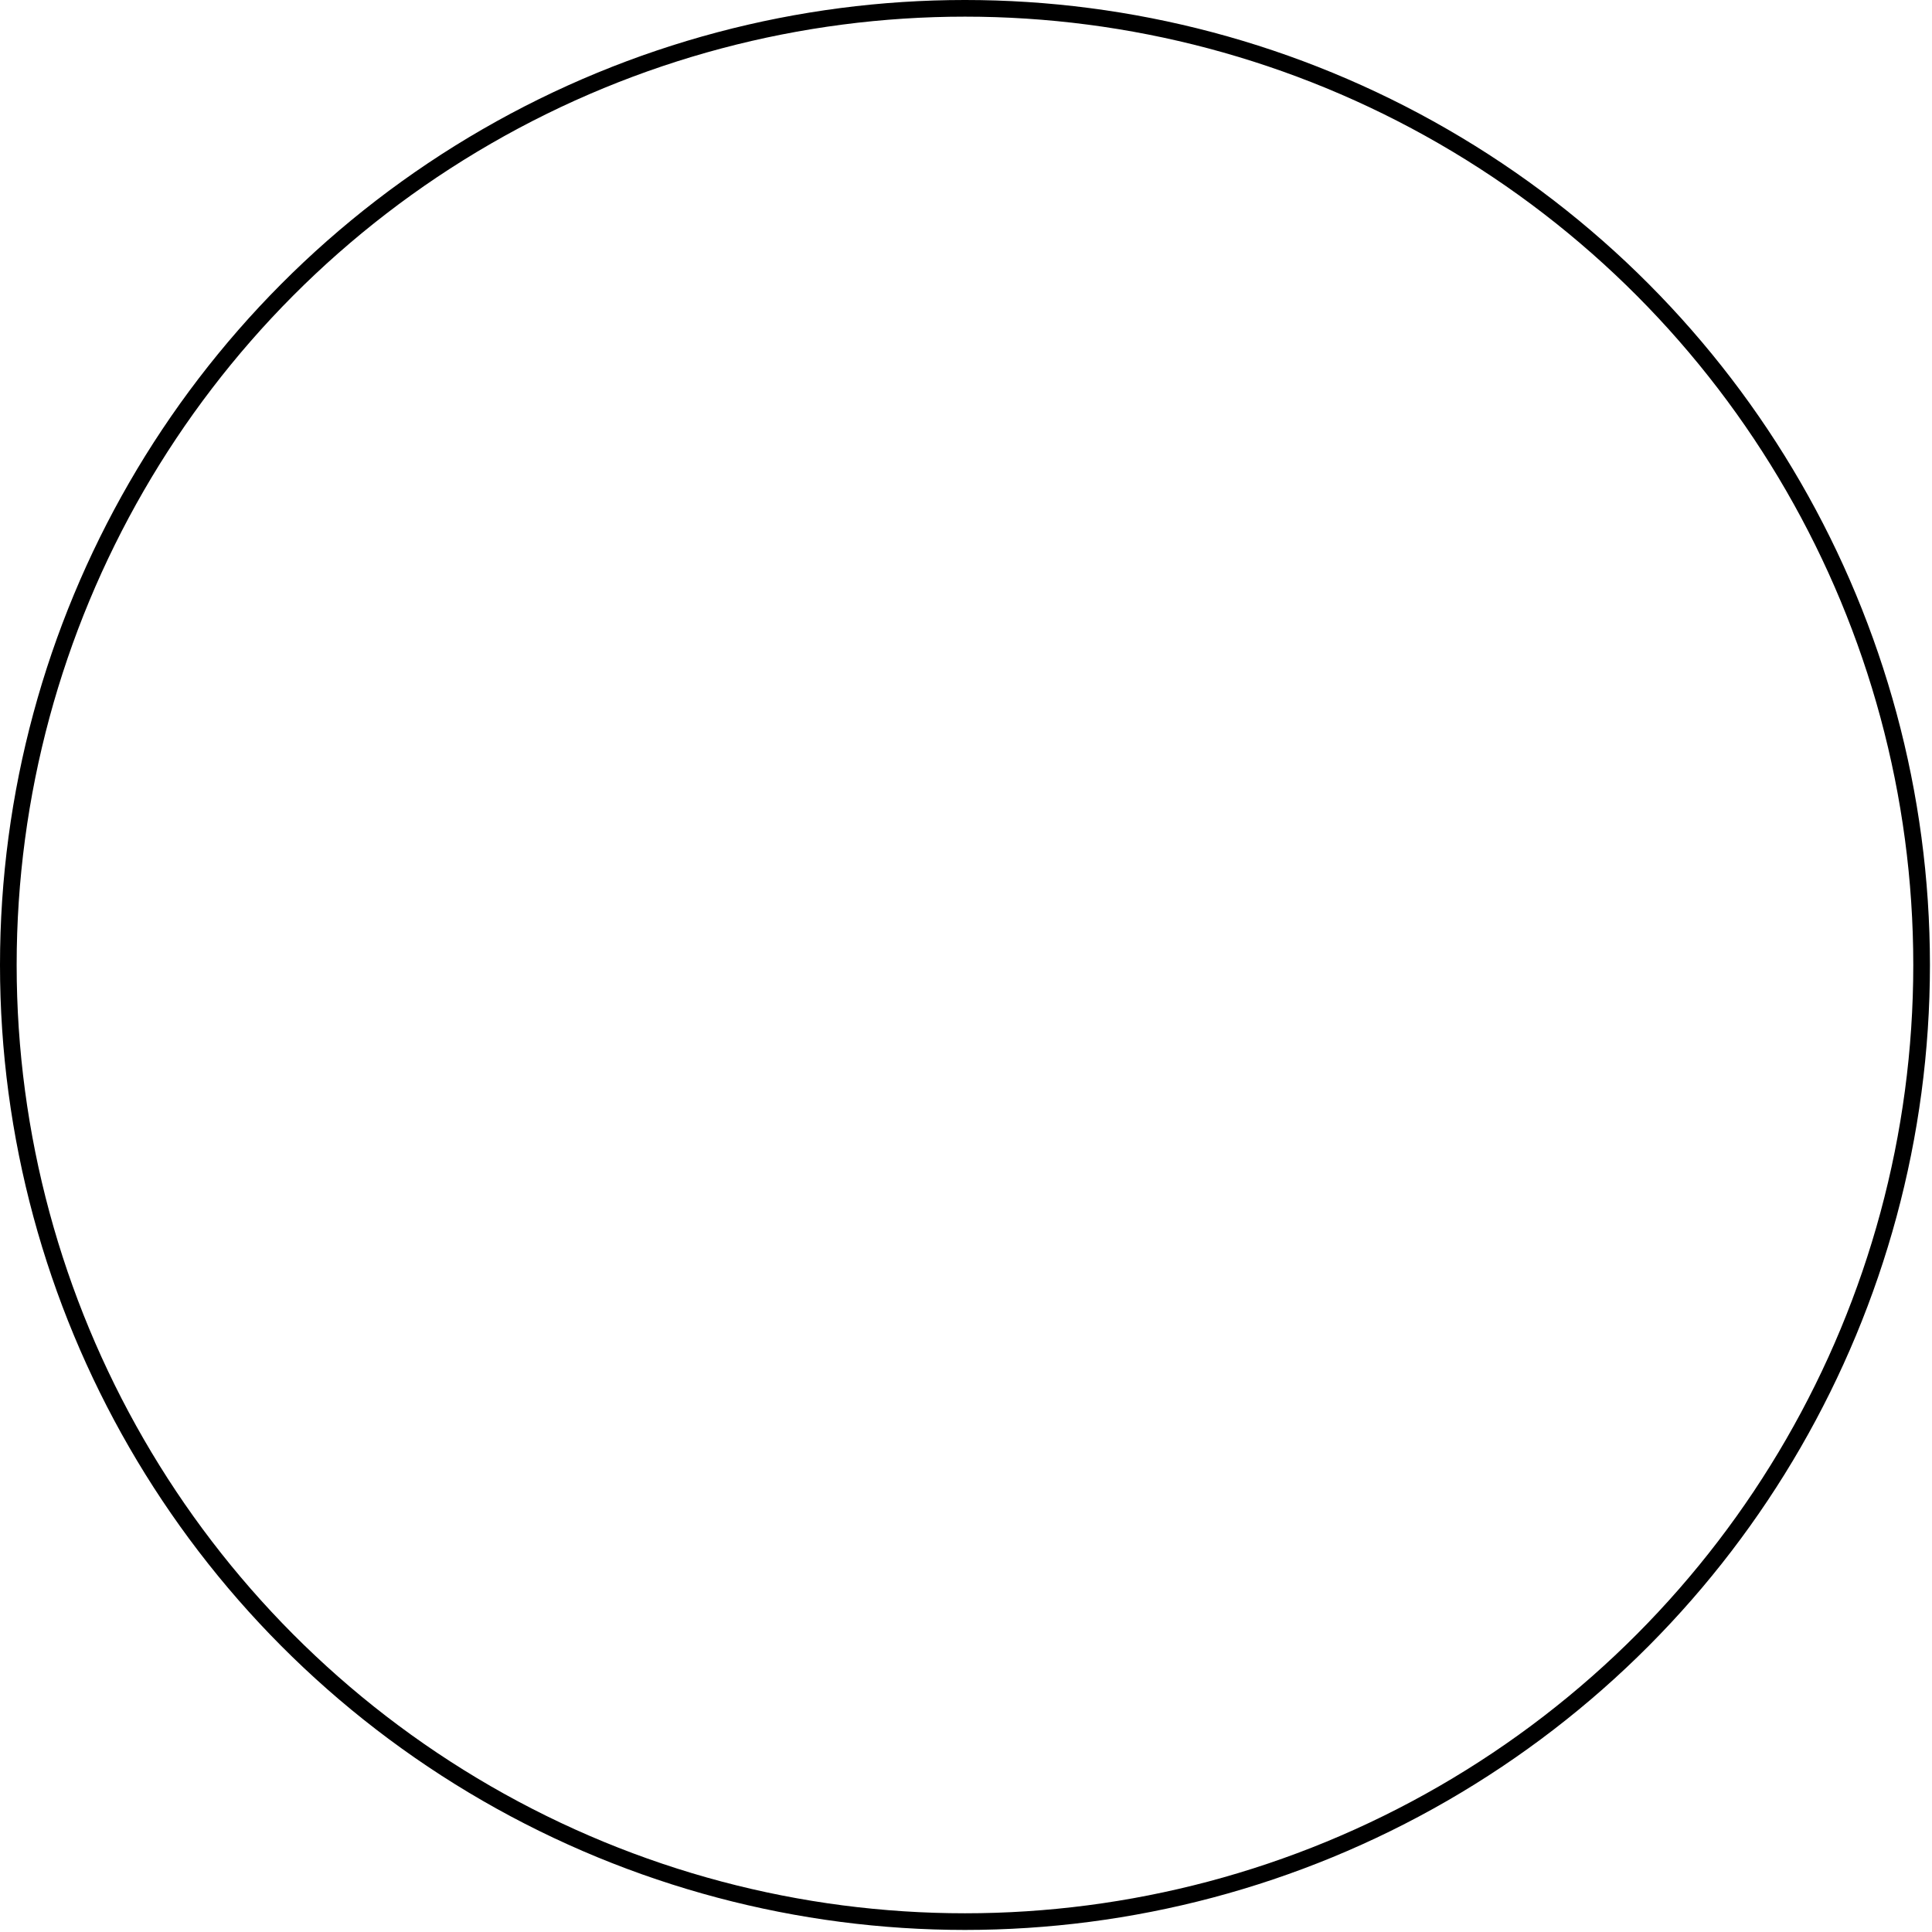 <?xml version="1.0" encoding="utf-8"?>
<svg xmlns="http://www.w3.org/2000/svg" fill="none" height="100%" overflow="visible" preserveAspectRatio="none" style="display: block;" viewBox="0 0 116 116" width="100%">
<circle cx="57.938" cy="57.938" id="Ellipse 15" r="57.438" stroke="black"/>
</svg>